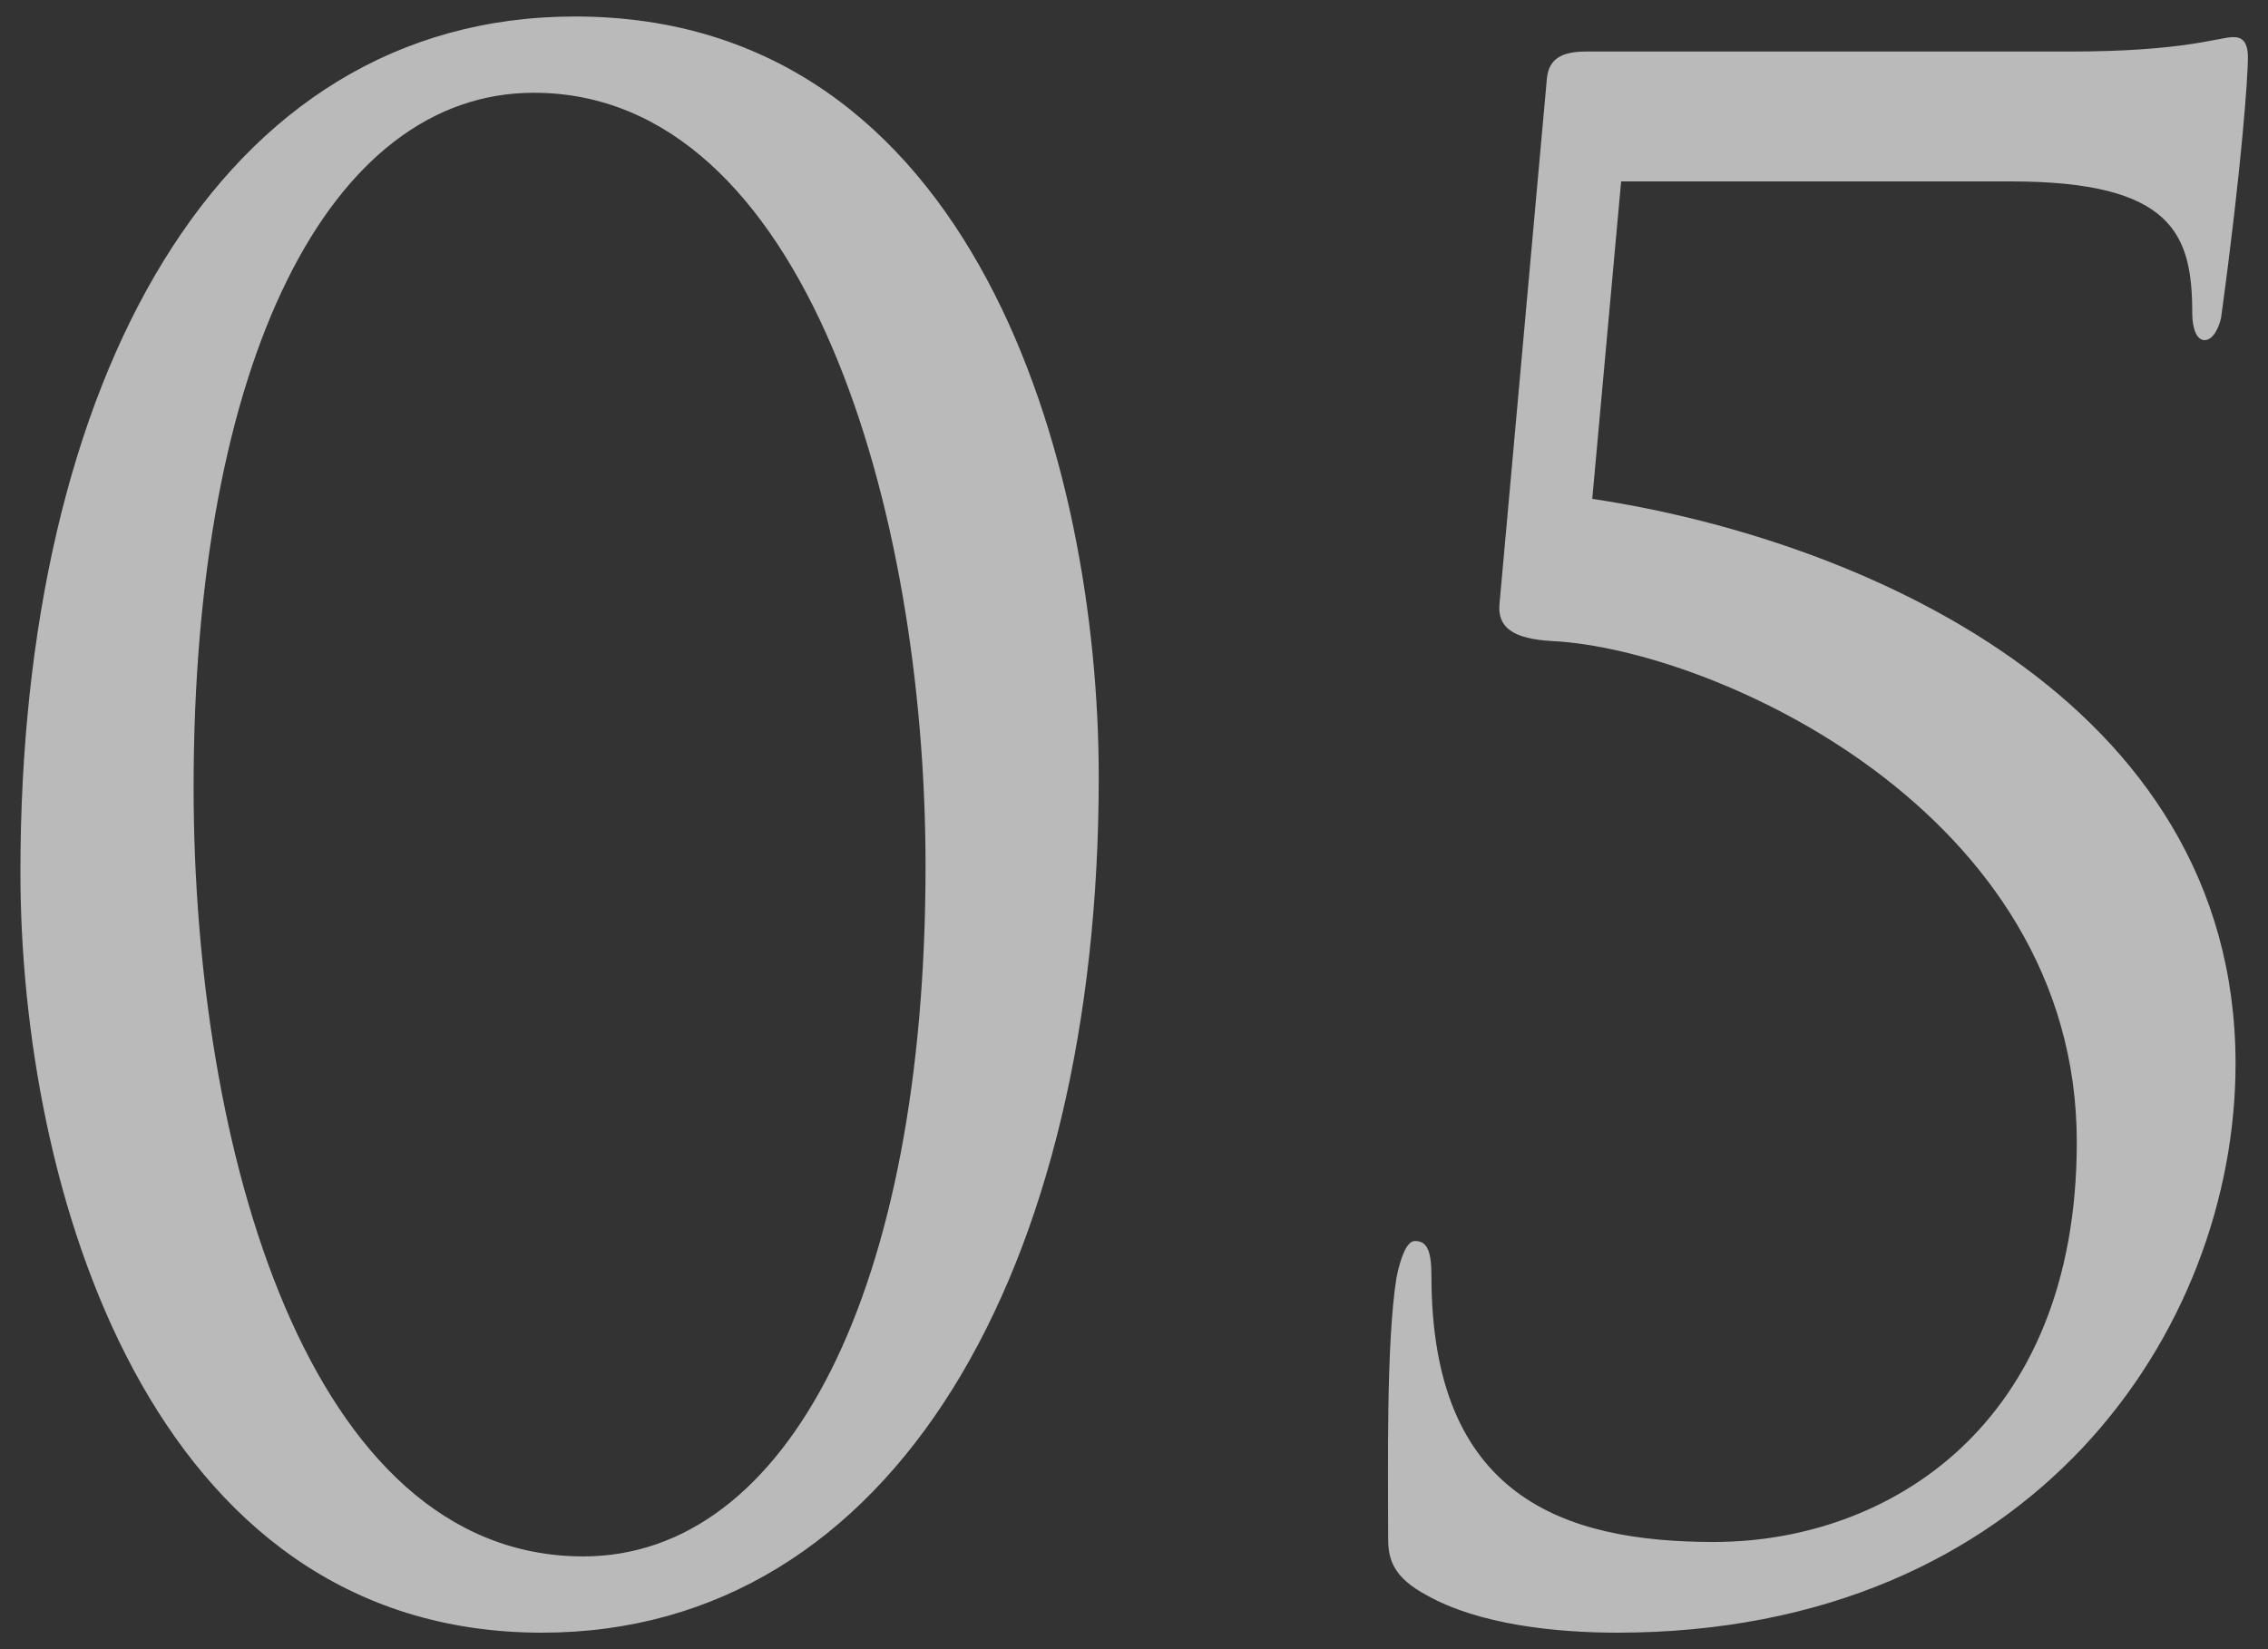 <?xml version="1.0" encoding="UTF-8"?> <svg xmlns="http://www.w3.org/2000/svg" width="88" height="64" viewBox="0 0 88 64" fill="none"><rect x="0" y="0" width="88" height="64" fill="#333333" stroke="none"/> <path d="M0.792 33.84C0.792 46 5.752 63.36 21.032 63.36C34.712 63.36 42.632 49.2 42.632 30.16C42.632 18 37.832 0.64 22.312 0.64C8.472 0.64 0.792 14.8 0.792 33.84ZM7.512 30.56C7.512 14 12.792 3.6 20.712 3.6C31.272 3.6 35.912 19.84 35.912 33.6C35.912 50.08 30.552 60.4 22.632 60.4C11.912 60.4 7.512 44.48 7.512 30.56ZM62.901 7.04H78.021C84.341 7.04 85.061 9.12 85.061 12.16C85.061 12.72 85.221 13.2 85.541 13.2C85.861 13.2 86.101 12.72 86.181 12.32C86.981 6.48 87.221 2.96 87.221 2.24C87.221 1.6 86.981 1.44 86.661 1.44C86.101 1.44 84.741 2 80.341 2H61.541C60.661 2 60.101 2.24 60.021 3.04L58.181 23.44C58.101 24.32 58.661 24.8 60.261 24.88C66.421 25.2 80.581 31.44 80.581 44.32C80.581 55.36 73.221 59.84 66.501 59.84C60.661 59.84 55.541 58.08 55.541 49.52C55.541 48.56 55.381 48.16 54.901 48.16C54.581 48.16 54.341 48.8 54.181 49.6C53.781 52.16 53.861 56.96 53.861 59.68C53.861 60.48 54.021 61.2 55.381 61.92C57.381 63.04 60.341 63.36 62.741 63.36C78.901 63.36 86.741 51.6 86.741 41.28C86.741 27.04 71.941 20.88 61.781 19.36L62.901 7.04Z" fill="#F4F4F4" fill-opacity="0.7"></path> </svg> 